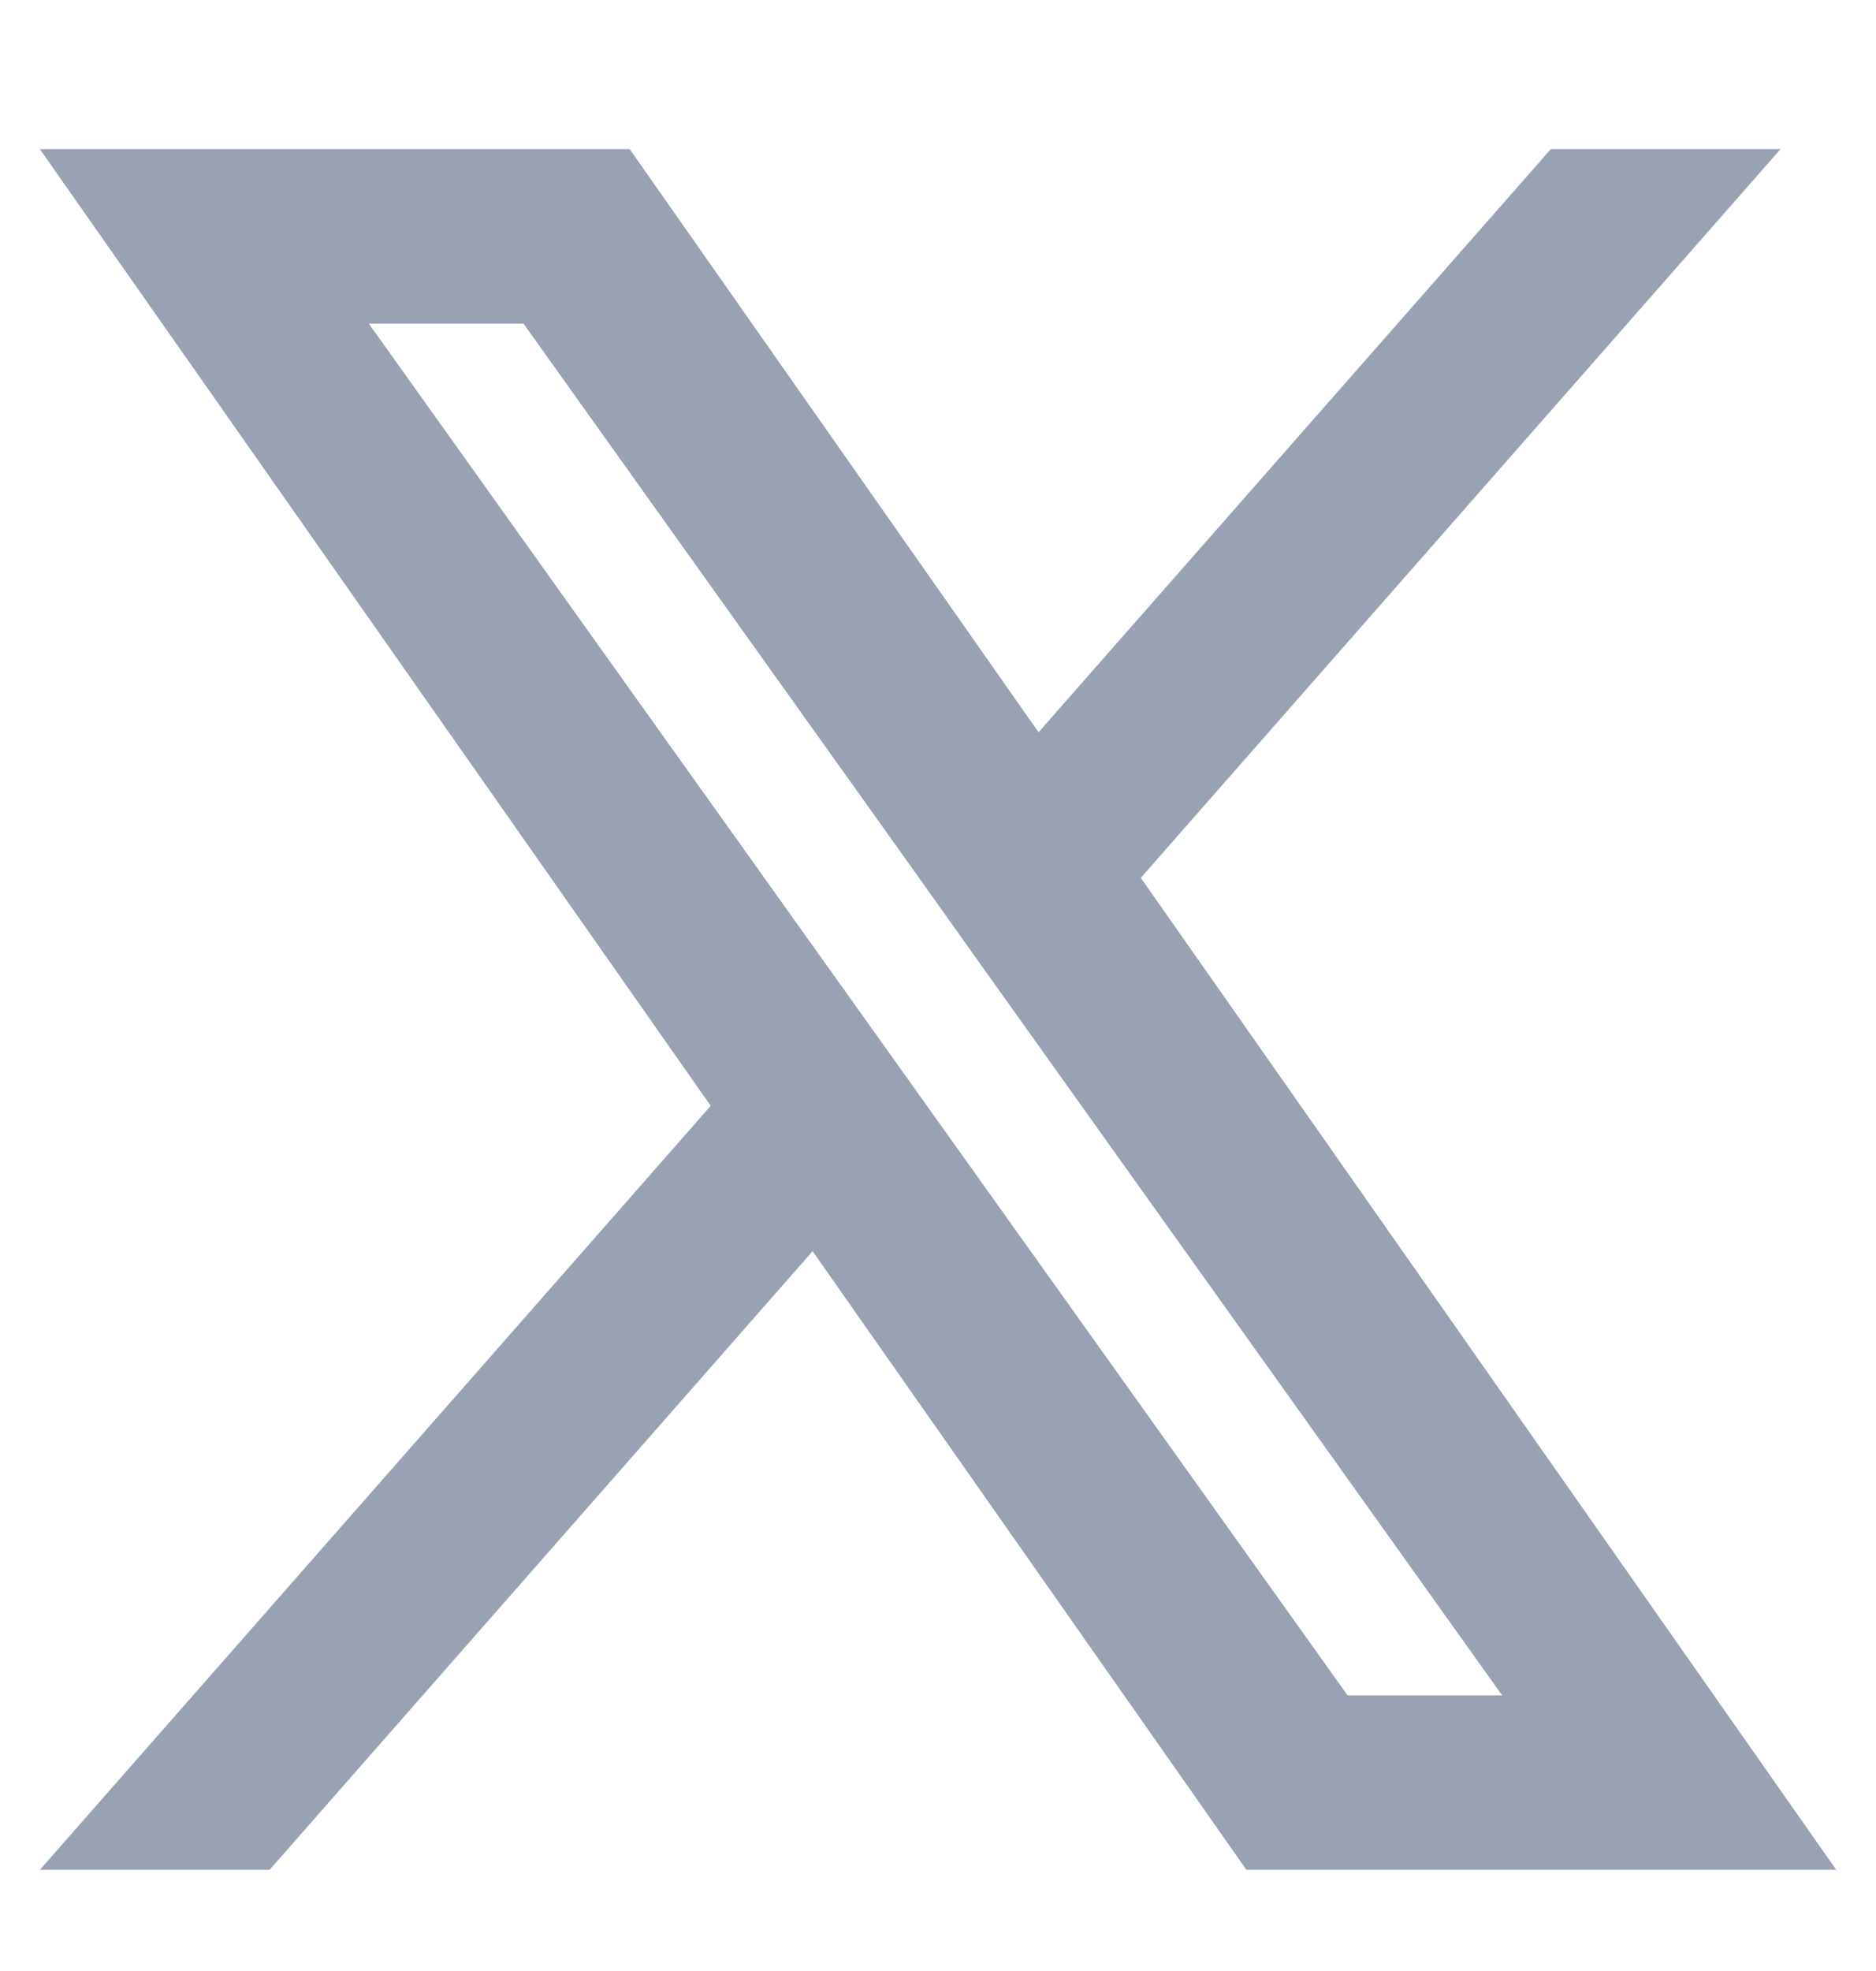 <svg width="20" height="21" viewBox="0 0 20 21" fill="none" xmlns="http://www.w3.org/2000/svg">
<path fill-rule="evenodd" clip-rule="evenodd" d="M13.288 19.922L8.663 13.331L2.874 19.922H0.425L7.577 11.782L0.425 1.589H6.713L11.072 7.802L16.533 1.589H18.982L12.162 9.353L19.576 19.922H13.288ZM16.015 18.064H14.367L3.932 3.448H5.581L9.76 9.3L10.483 10.316L16.015 18.064Z" fill="#98A2B3"/>
</svg>

